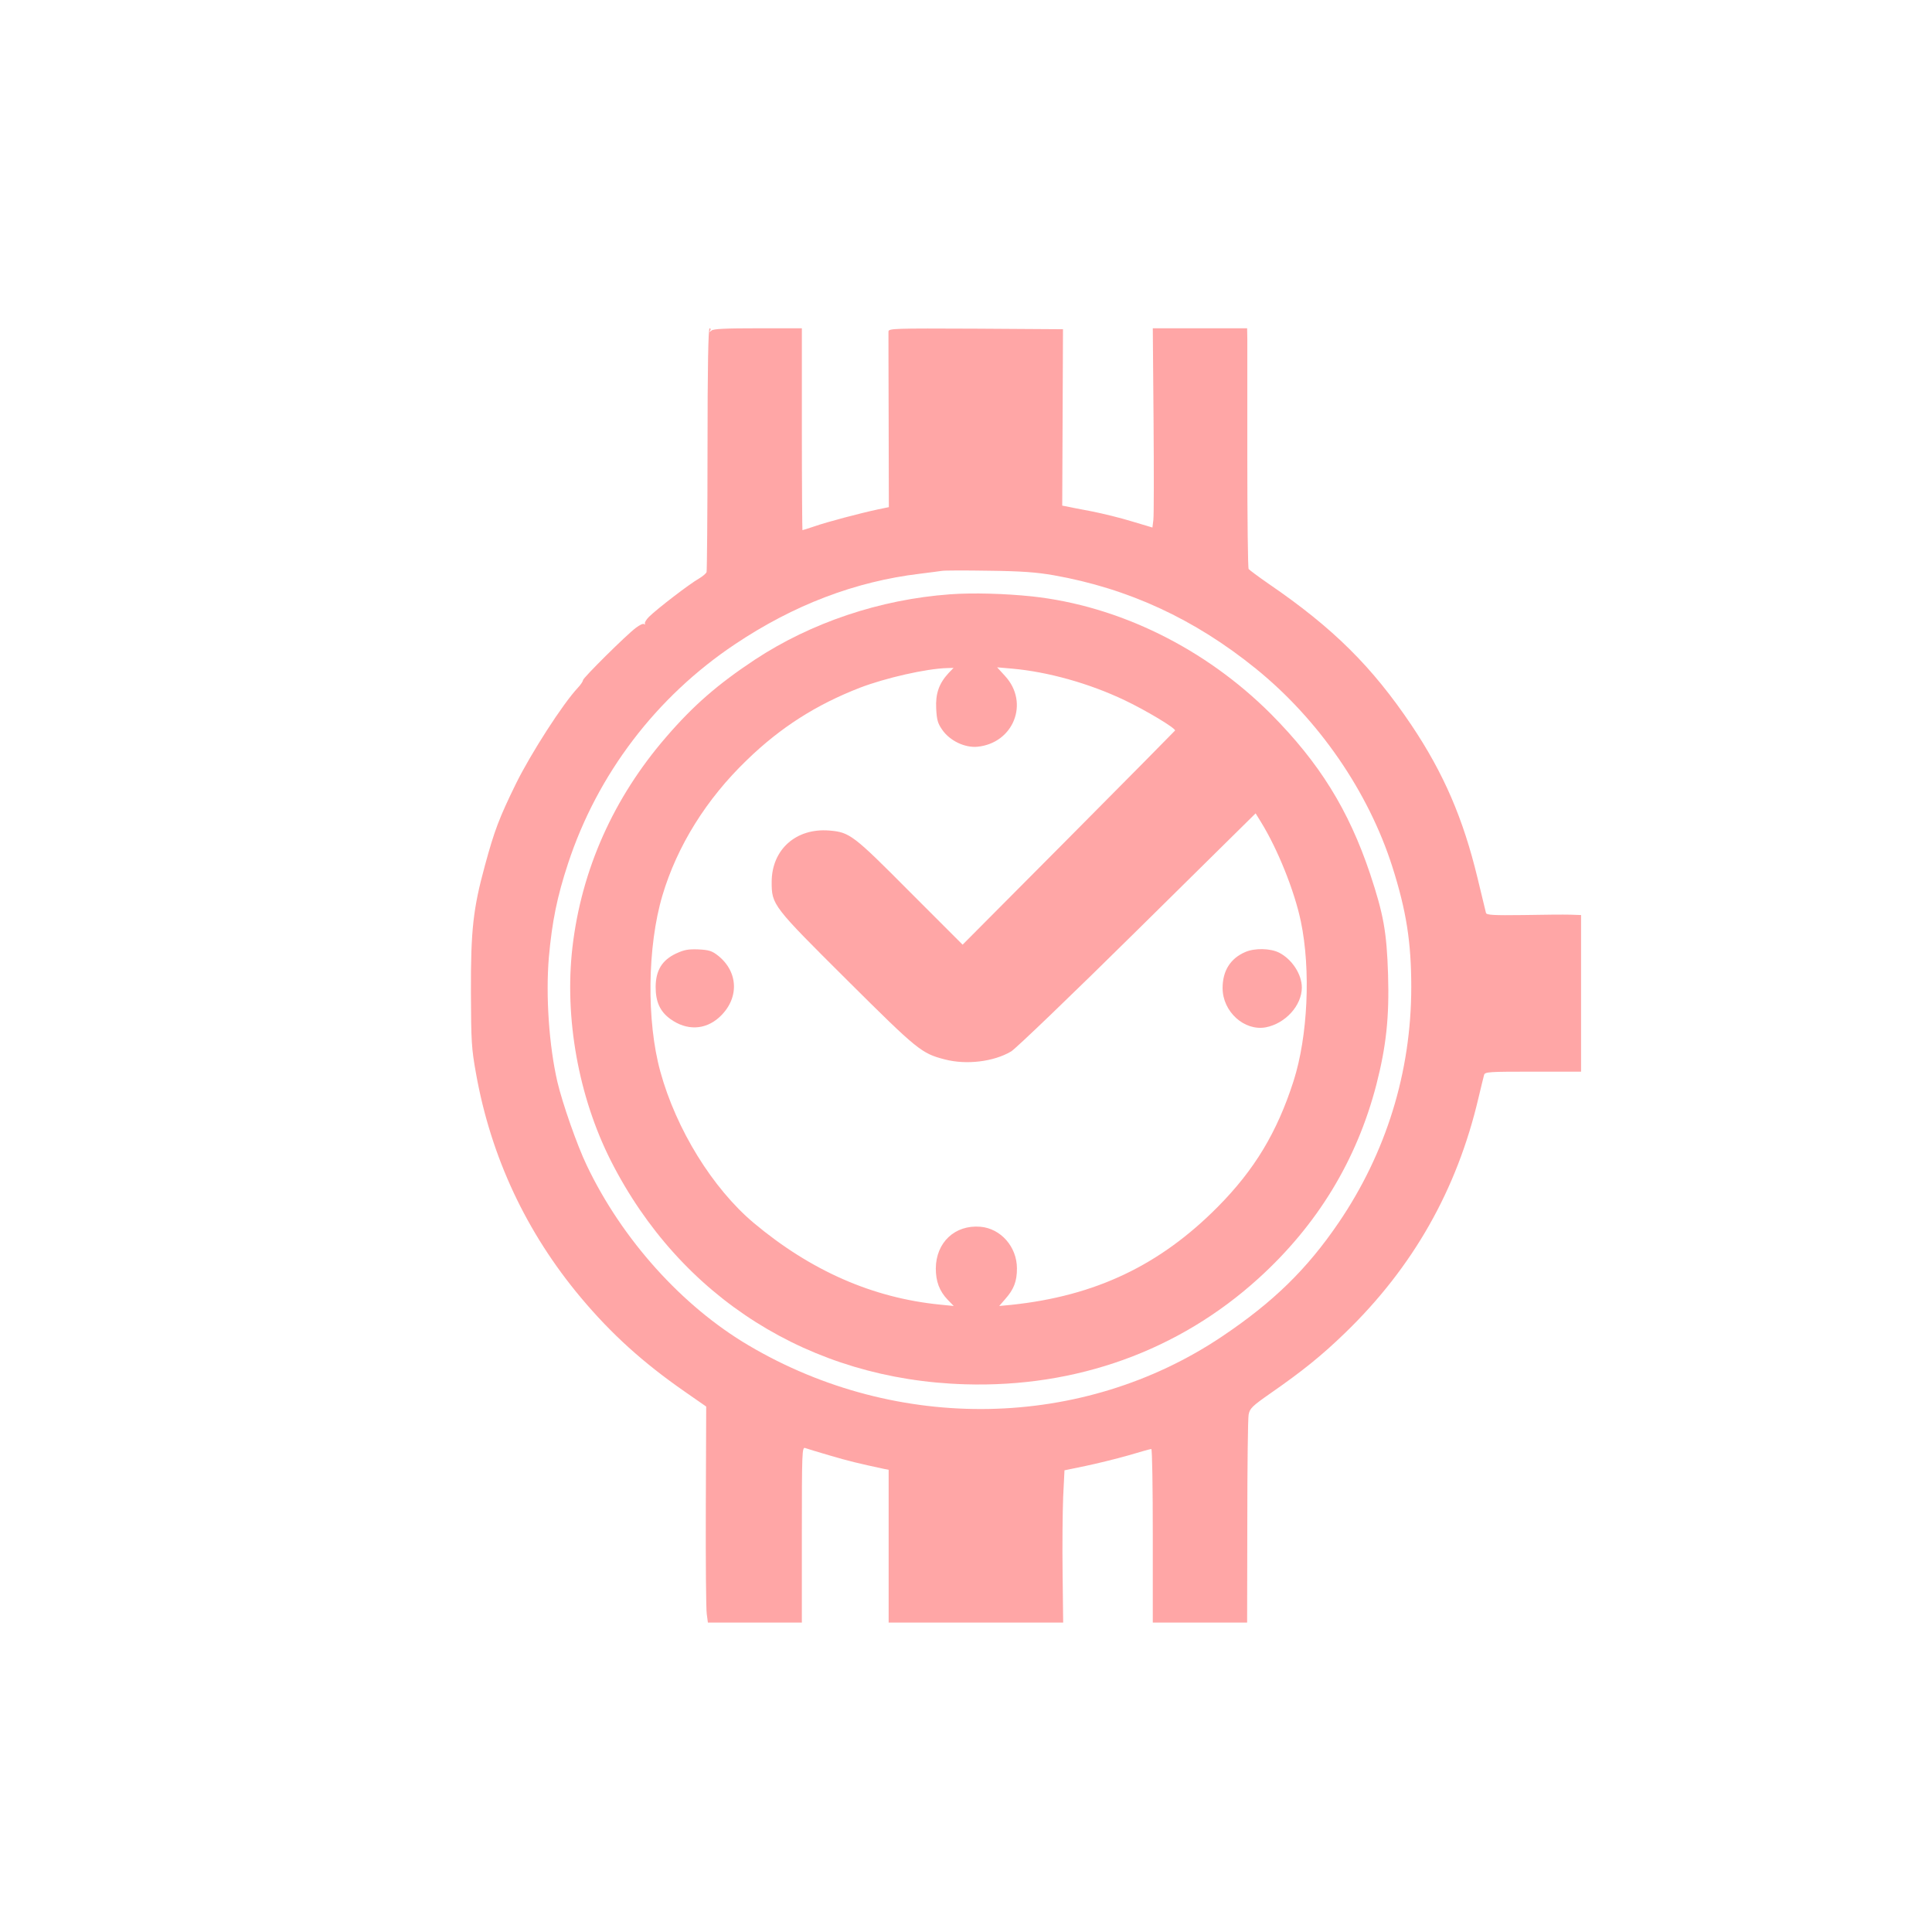 <?xml version="1.0" standalone="no"?>
<!DOCTYPE svg PUBLIC "-//W3C//DTD SVG 20010904//EN"
 "http://www.w3.org/TR/2001/REC-SVG-20010904/DTD/svg10.dtd">
<svg version="1.0" xmlns="http://www.w3.org/2000/svg"
 width="1024pt" height="1024pt" viewBox="0 0 1024 1024"
 preserveAspectRatio="xMidYMid meet">

<g transform="translate(0,1024) scale(0.1,-0.1)"
fill="#ffa6a6" stroke="none">
<path d="M3750 7861 c0 -352 -3 -646 -5 -653 -3 -8 -20 -22 -38 -33 -53 -30
-223 -161 -267 -204 -14 -14 -24 -30 -22 -36 2 -5 0 -7 -4 -3 -4 5 -23 -4 -43
-19 -49 -36 -281 -266 -281 -278 0 -6 -12 -24 -27 -40 -80 -85 -249 -348 -328
-508 -89 -182 -114 -247 -165 -435 -62 -227 -75 -340 -74 -672 1 -261 3 -297
27 -430 79 -442 266 -842 556 -1188 162 -193 329 -344 549 -497 l115 -80 -2
-528 c-1 -290 1 -548 5 -572 l6 -45 249 0 249 0 0 466 c0 440 1 466 18 459 9
-3 69 -22 132 -40 99 -29 148 -41 288 -71 l22 -4 0 -405 0 -405 463 0 462 0
-3 262 c-2 145 0 326 3 404 l7 141 111 23 c62 13 164 38 227 56 63 19 118 34
122 34 5 0 8 -207 8 -460 l0 -460 250 0 250 0 1 533 c0 292 3 549 7 569 6 33
18 45 117 114 171 119 271 200 394 319 360 348 593 759 707 1245 14 58 27 113
30 123 5 16 26 17 260 17 l254 0 0 415 0 415 -57 2 c-32 1 -145 0 -250 -2
-157 -2 -193 0 -197 11 -2 8 -22 91 -45 186 -76 315 -179 554 -349 808 -209
311 -415 516 -757 750 -55 38 -103 74 -107 79 -4 6 -7 270 -7 586 0 316 0 601
0 633 l-1 57 -250 0 -250 0 4 -487 c2 -269 2 -506 -1 -529 l-5 -40 -107 32
c-58 18 -155 42 -216 54 -60 11 -120 23 -133 26 l-22 4 2 468 2 467 -462 3
c-435 2 -462 1 -463 -15 0 -10 0 -223 1 -475 l1 -456 -58 -12 c-90 -19 -272
-67 -337 -90 -33 -11 -61 -20 -63 -20 -1 0 -3 241 -3 535 l0 535 -233 0 c-173
0 -236 -3 -246 -12 -11 -10 -13 -10 -7 0 4 6 3 12 -3 12 -7 0 -11 -205 -11
-639z m1835 -670 c395 -70 745 -231 1070 -494 334 -270 598 -653 725 -1052 74
-233 100 -399 100 -637 0 -449 -133 -879 -386 -1250 -167 -245 -345 -419 -616
-601 -738 -496 -1721 -514 -2510 -48 -353 208 -671 562 -858 954 -51 106 -129
329 -156 444 -44 191 -62 455 -45 658 17 191 44 323 102 499 156 474 468 883
884 1161 312 209 638 333 980 374 50 6 101 13 115 15 14 3 126 3 250 1 173 -2
253 -8 345 -24z"/>
<path d="M5035 7090 c-371 -27 -736 -150 -1035 -347 -196 -130 -325 -242 -468
-408 -280 -323 -450 -704 -498 -1116 -43 -374 32 -792 204 -1132 368 -725
1056 -1160 1877 -1184 590 -18 1133 178 1555 561 312 283 521 626 625 1027 52
203 69 357 62 584 -7 225 -24 319 -95 533 -114 340 -269 589 -526 848 -348
348 -805 573 -1266 623 -145 15 -313 20 -435 11z m-7 -417 c-51 -55 -70 -109
-66 -188 3 -60 8 -79 32 -113 40 -58 119 -96 186 -90 193 19 277 234 147 375
l-42 46 80 -7 c190 -17 408 -78 595 -167 112 -53 272 -149 268 -161 -2 -3
-256 -260 -565 -571 l-561 -564 -279 279 c-301 303 -319 317 -428 326 -176 14
-305 -101 -305 -273 0 -121 5 -127 401 -521 374 -372 393 -387 516 -419 114
-30 259 -13 352 42 24 14 326 304 670 644 l626 618 29 -47 c87 -141 177 -363
211 -527 53 -255 37 -608 -39 -845 -87 -271 -206 -469 -401 -666 -307 -310
-649 -473 -1095 -520 l-64 -6 33 38 c45 51 61 93 61 161 0 115 -86 212 -194
221 -135 11 -235 -83 -236 -221 0 -69 19 -120 63 -166 l32 -33 -70 7 c-359 35
-688 180 -991 434 -217 183 -410 495 -494 801 -74 268 -69 665 11 934 78 262
233 511 447 717 178 173 368 294 600 384 136 52 351 101 461 104 l35 1 -26
-27z"/>
<path d="M3583 5186 c-74 -35 -107 -89 -108 -176 0 -80 23 -131 78 -171 86
-62 184 -59 259 9 106 96 104 238 -5 326 -33 26 -48 31 -105 34 -55 2 -76 -2
-119 -22z"/>
<path d="M6600 5194 c-79 -34 -120 -100 -120 -191 0 -125 115 -229 229 -208
104 20 191 116 191 211 0 70 -52 150 -121 185 -46 23 -129 25 -179 3z"/>
</g>
</svg>
